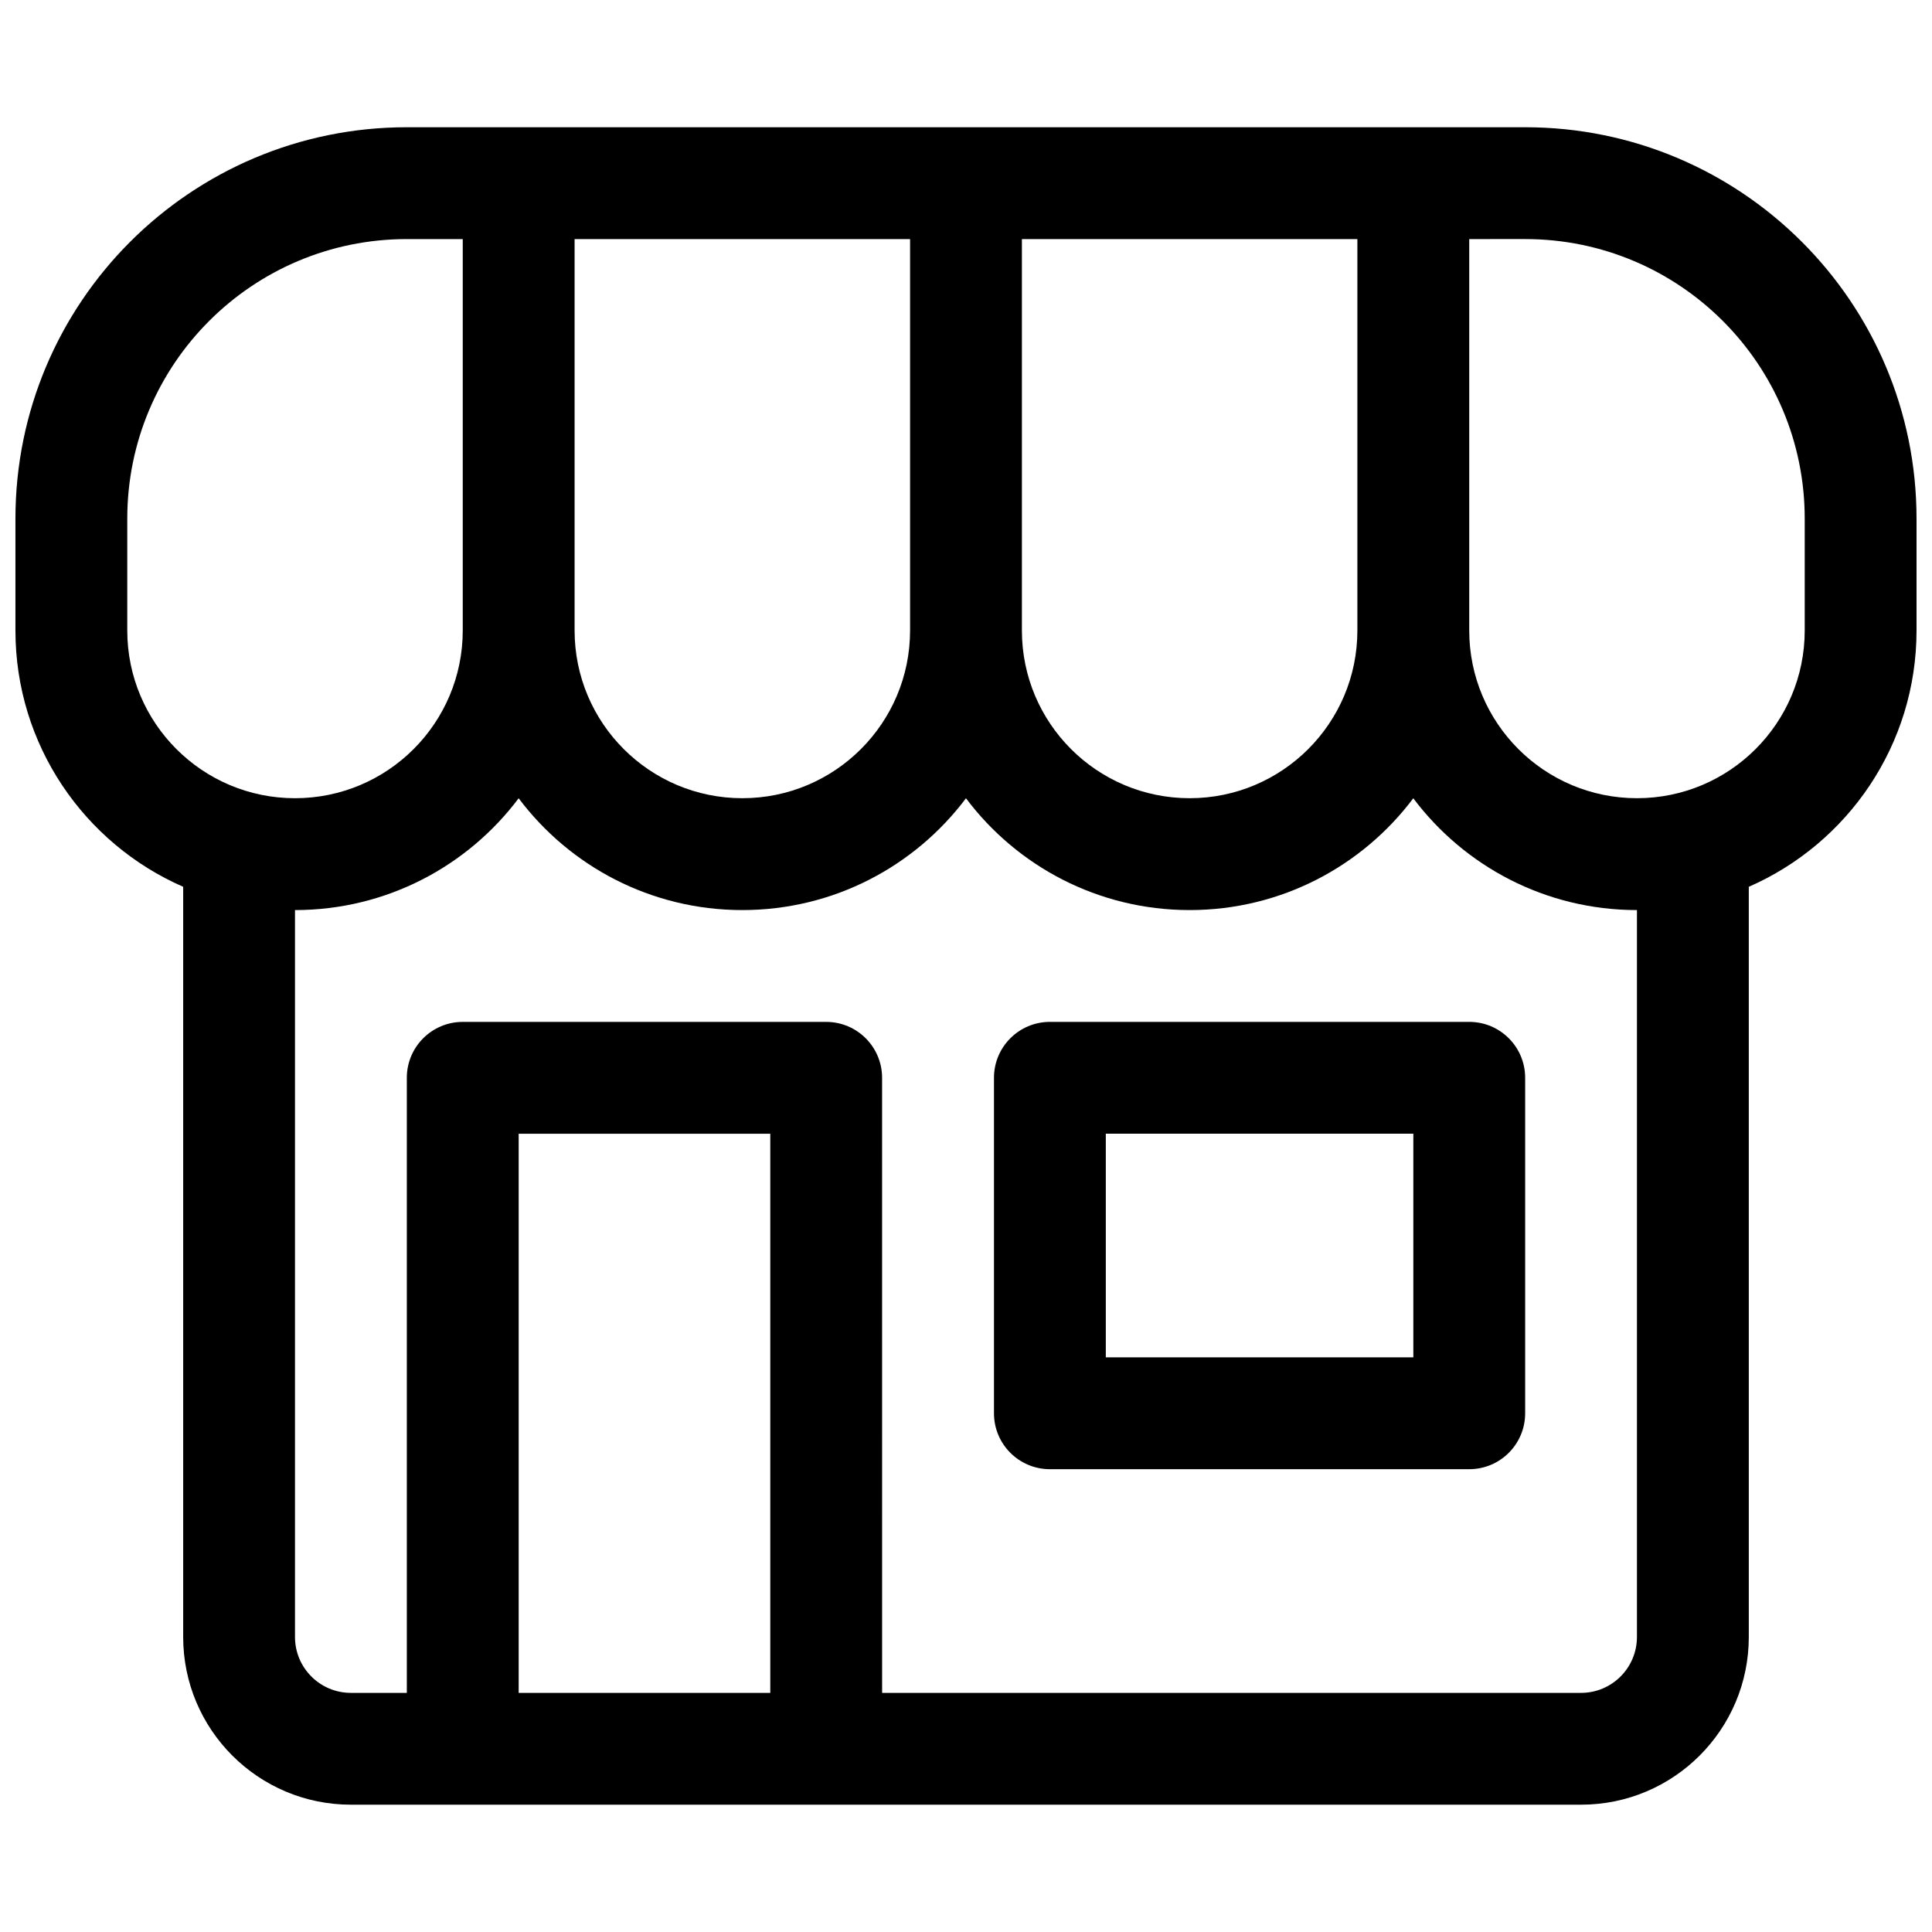 <?xml version="1.0" encoding="UTF-8"?>
<!-- Uploaded to: ICON Repo, www.svgrepo.com, Generator: ICON Repo Mixer Tools -->
<svg width="800px" height="800px" version="1.1" viewBox="144 144 512 512" xmlns="http://www.w3.org/2000/svg">
 <defs>
  <clipPath id="a">
   <path d="m148.09 177h503.81v446h-503.81z"/>
  </clipPath>
 </defs>
 <g clip-path="url(#a)">
  <path d="m607.45 577.81c0 24.551-19.902 44.453-44.453 44.453h-326c-24.551 0-44.453-19.902-44.453-44.453v-198.8c-26.168-11.434-44.453-37.543-44.453-67.926v-29.633c0-57.289 46.441-103.73 103.73-103.73h296.36c57.285 0 103.72 46.438 103.72 103.73v29.633c0 30.383-18.285 56.492-44.453 67.926zm-229.68 14.82h185.22c8.184 0 14.816-6.637 14.816-14.82v-192.63c-24.234 0-45.754-11.637-59.27-29.629-13.52 17.992-35.035 29.629-59.273 29.629-24.234 0-45.754-11.637-59.27-29.629-13.52 17.992-35.035 29.629-59.273 29.629-24.234 0-45.754-11.637-59.27-29.629-13.52 17.992-35.039 29.629-59.273 29.629v192.63c0 8.184 6.633 14.82 14.816 14.82h14.82v-163c0-8.184 6.633-14.816 14.816-14.816h96.316c8.184 0 14.82 6.633 14.82 14.816zm-96.316 0h66.68v-148.18h-66.68zm-14.82-385.27h-14.816c-40.918 0-74.09 33.168-74.09 74.09v29.633c0 24.551 19.902 44.453 44.453 44.453 24.551 0 44.453-19.902 44.453-44.453zm148.18 0v103.72c0 24.551 19.902 44.453 44.453 44.453s44.453-19.902 44.453-44.453v-103.72zm-118.54 0v103.72c0 24.551 19.902 44.453 44.453 44.453 24.551 0 44.453-19.902 44.453-44.453v-103.72zm237.09 0v103.72c0 24.551 19.902 44.453 44.453 44.453s44.453-19.902 44.453-44.453v-29.633c0-40.922-33.168-74.09-74.086-74.09zm-111.13 207.45h111.13c8.184 0 14.82 6.633 14.82 14.816v88.91c0 8.184-6.637 14.816-14.82 14.816h-111.13c-8.184 0-14.82-6.633-14.82-14.816v-88.91c0-8.184 6.637-14.816 14.82-14.816zm14.816 88.906h81.5v-59.27h-81.5z"/>
 </g>
</svg>
